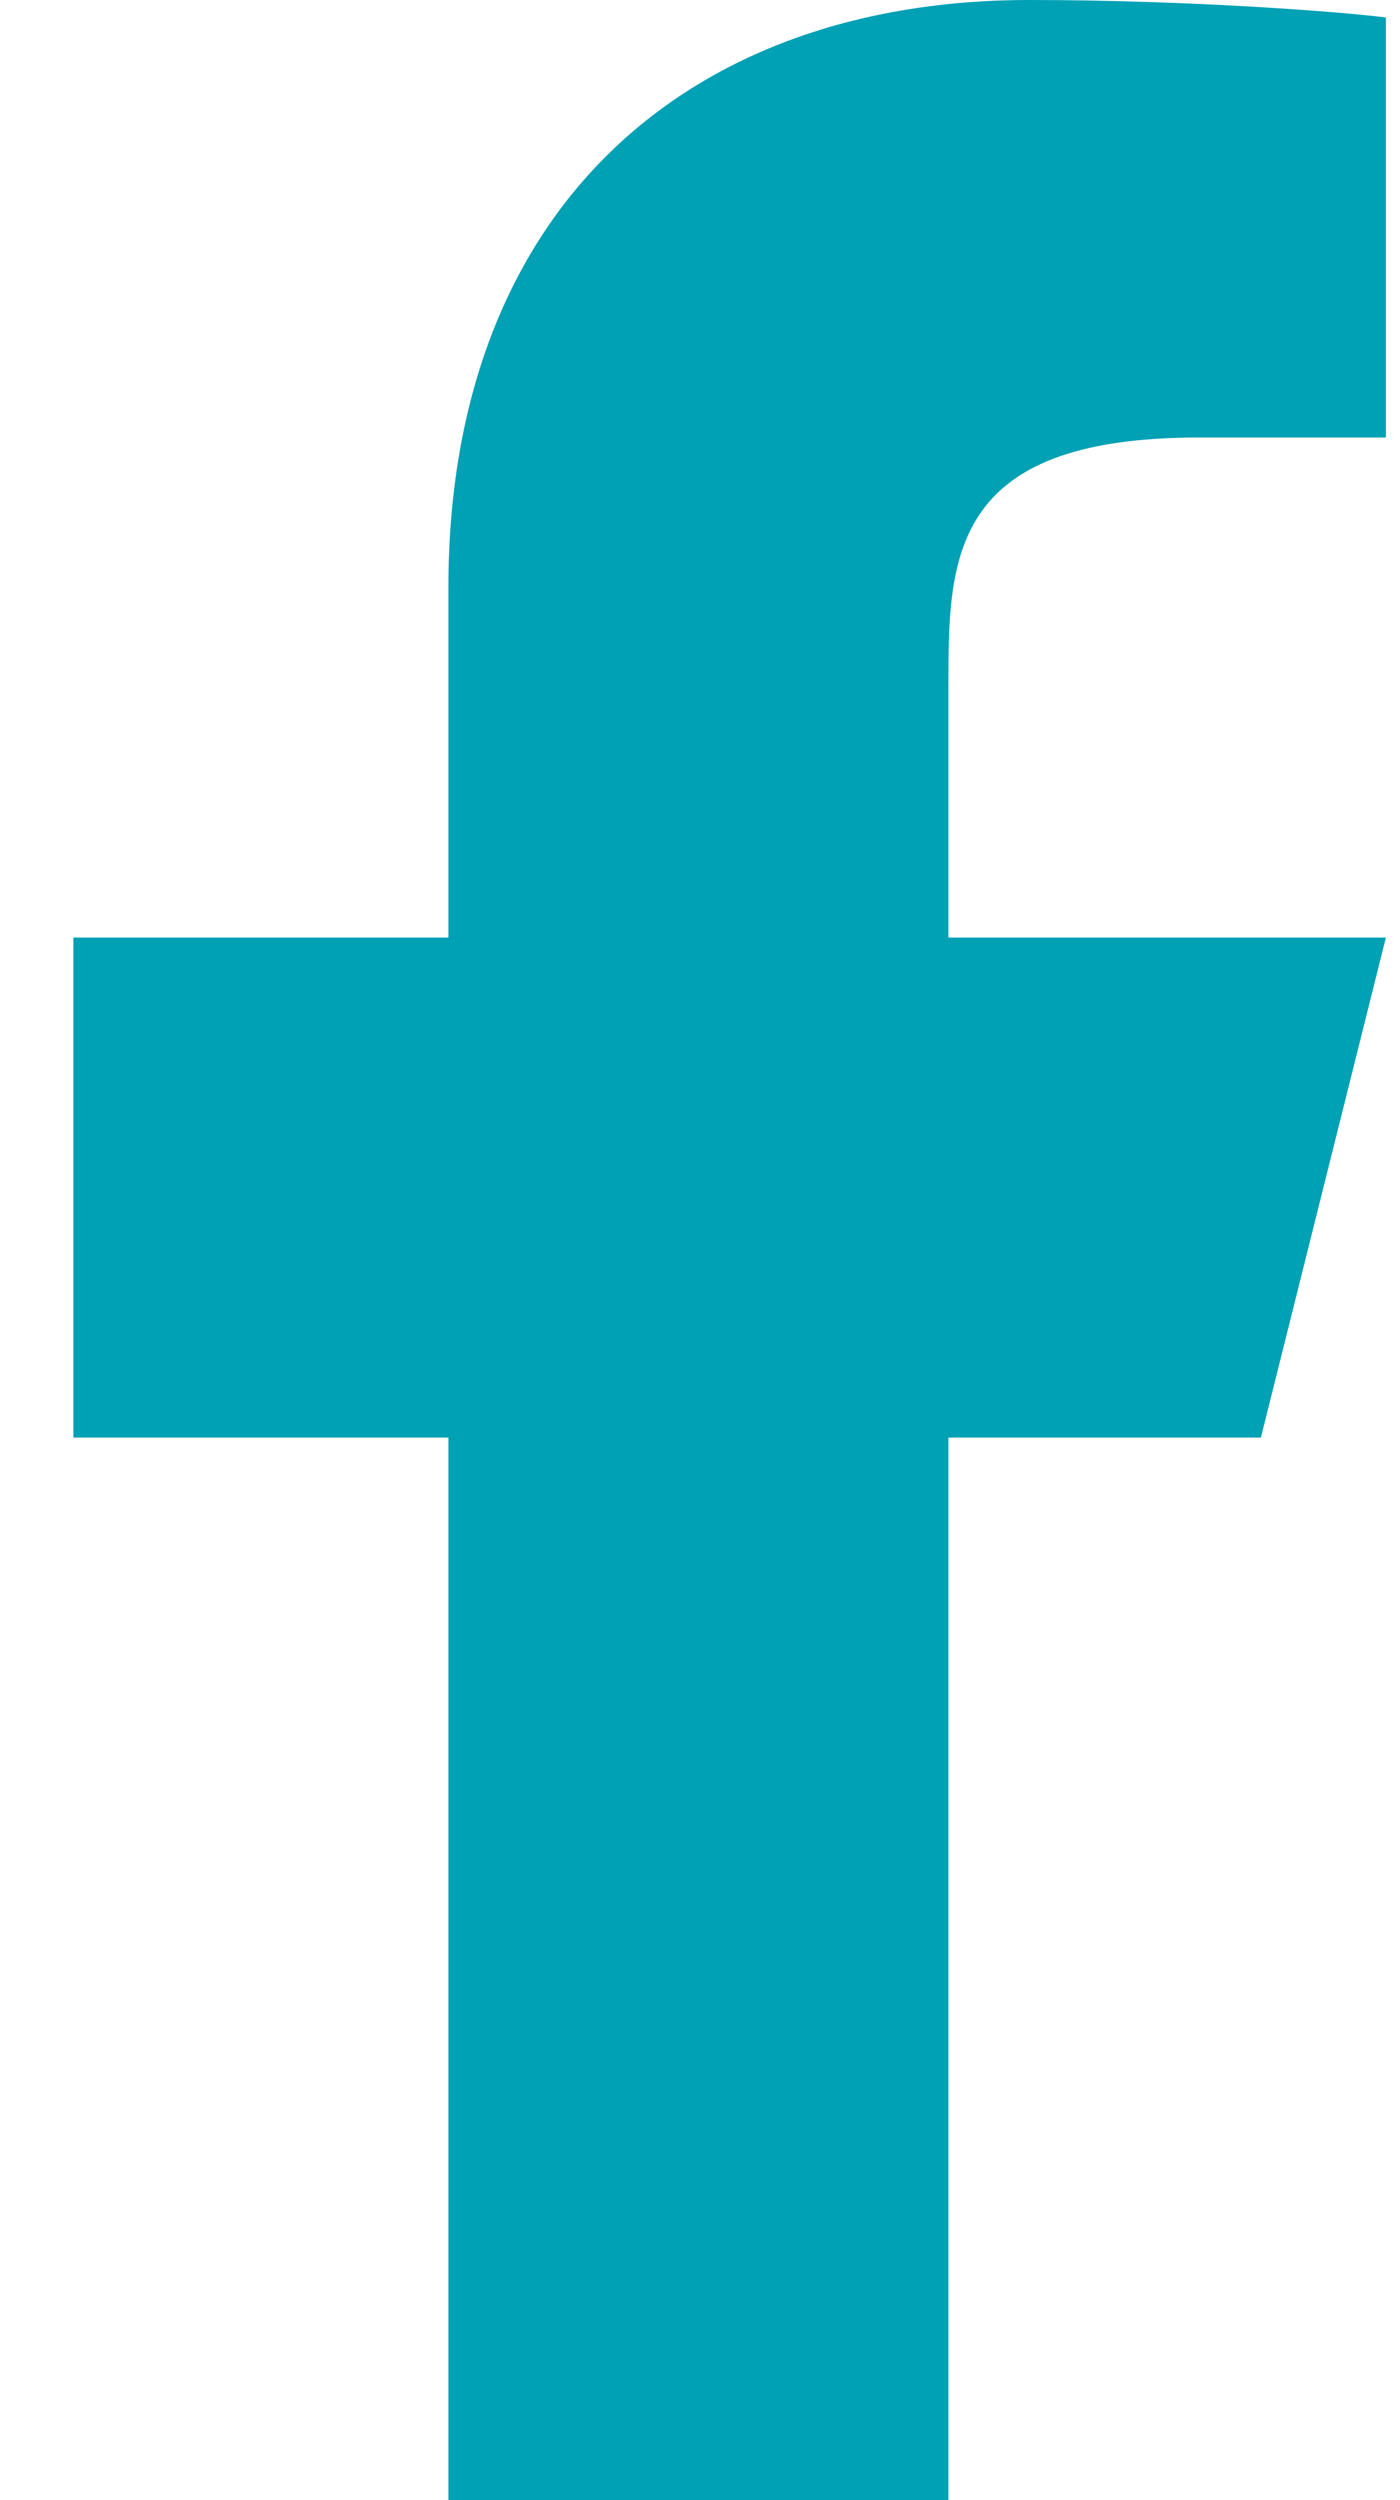 <svg width="14" height="25" viewBox="0 0 14 25" fill="none" xmlns="http://www.w3.org/2000/svg">
<path d="M9.484 14.375H12.609L13.859 9.375H9.484V6.875C9.484 5.588 9.484 4.375 11.984 4.375H13.859V0.175C13.451 0.121 11.912 0 10.287 0C6.894 0 4.484 2.071 4.484 5.875V9.375H0.734V14.375H4.484V25H9.484V14.375Z" fill="#00A0B5"/>
</svg>
